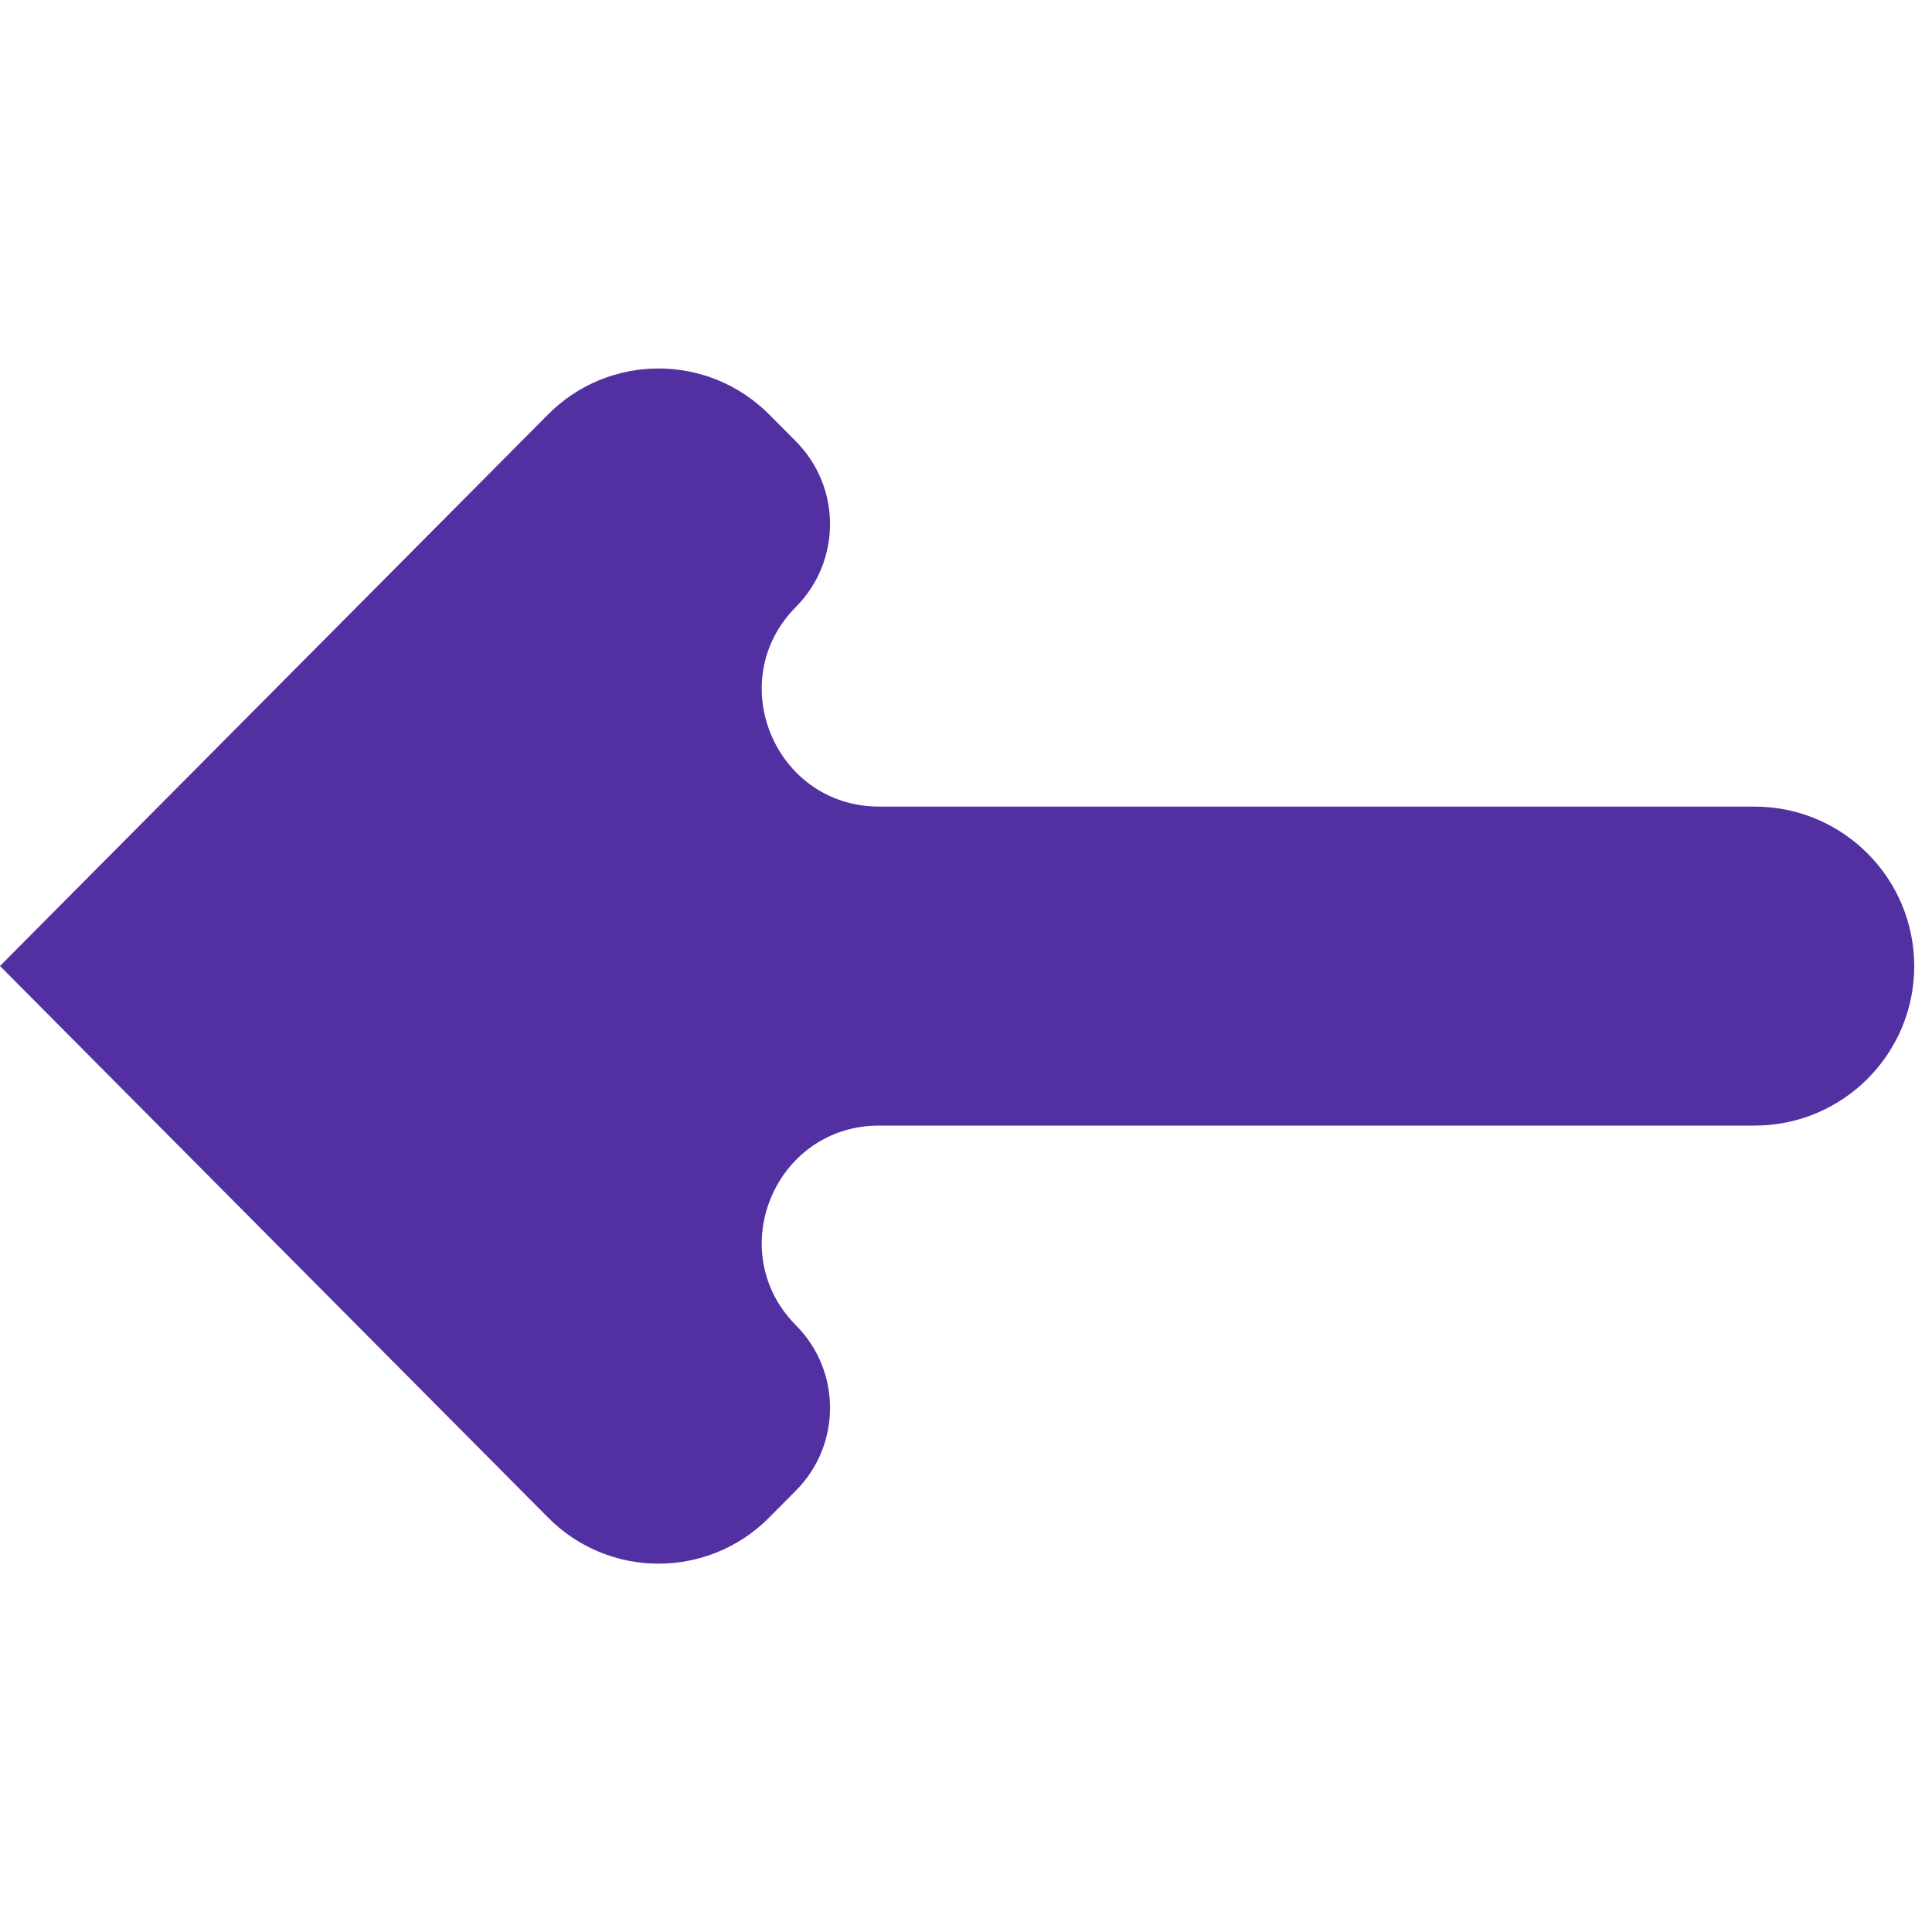 <svg width="10" height="10" viewBox="0 0 10 10" fill="none" xmlns="http://www.w3.org/2000/svg">
<g clip-path="url(#clip0)">
<path fill-rule="evenodd" clip-rule="evenodd" d="M4.12 3.141C4.355 2.904 4.355 2.522 4.12 2.285L3.981 2.145C3.665 1.828 3.152 1.828 2.837 2.145L-5.14984e-05 5C-7.9155e-05 5 -7.9155e-05 5 -5.14984e-05 5C-2.38419e-05 5 -2.38419e-05 5 -5.14984e-05 5C-7.9155e-05 5 -7.9155e-05 5 -5.14984e-05 5L2.837 7.855C3.152 8.173 3.665 8.173 3.981 7.855L4.12 7.715C4.355 7.478 4.355 7.096 4.12 6.86C3.74 6.477 4.011 5.826 4.551 5.826H9.082C9.538 5.826 9.908 5.456 9.908 5.001C9.908 4.545 9.538 4.175 9.082 4.175H4.551C4.011 4.175 3.74 3.523 4.12 3.141Z" fill="#5230A2"/>
</g>
<defs>
<clipPath id="clip0">
<rect width="9.908" height="9.901" fill="white" transform="matrix(-1 0 0 1 9.908 0.05)"/>
</clipPath>
</defs>
</svg>
